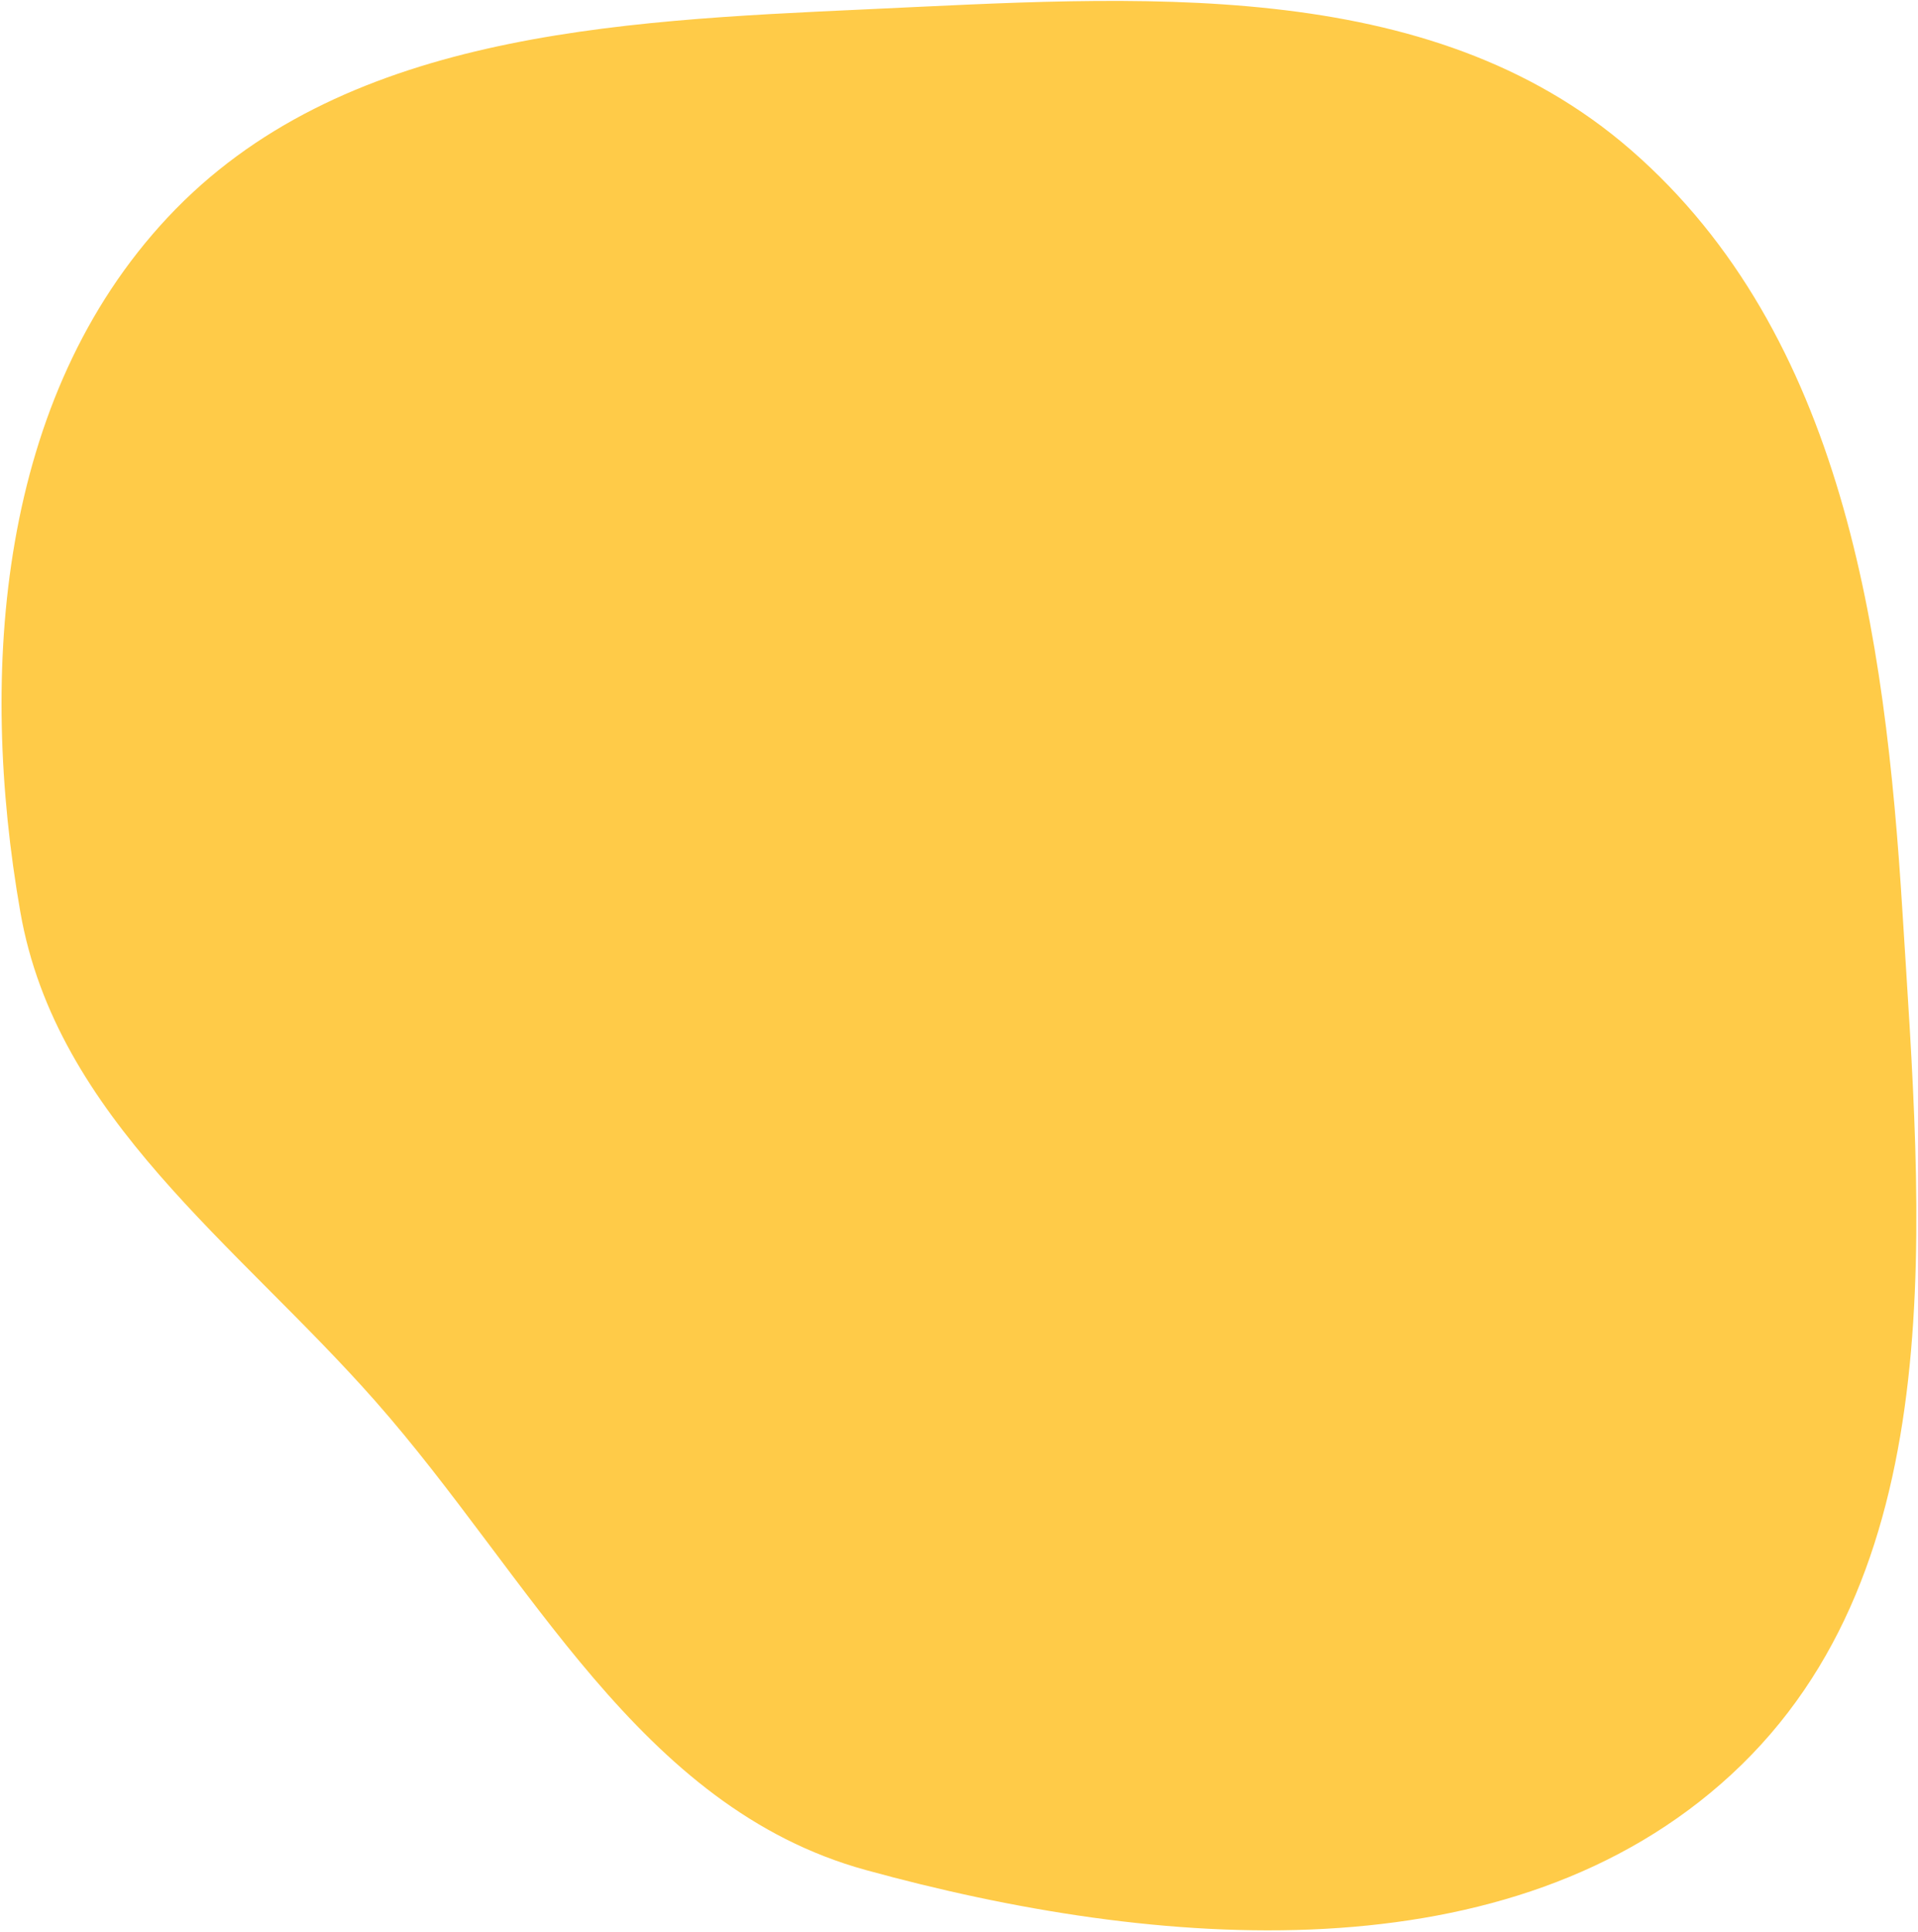 <?xml version="1.0" encoding="UTF-8"?> <svg xmlns="http://www.w3.org/2000/svg" width="989" height="996" viewBox="0 0 989 996" fill="none"> <path fill-rule="evenodd" clip-rule="evenodd" d="M446.421 4.822C585.362 -1.551 736.434 -13.714 841.118 77.451C950.333 172.56 972.09 326.184 981.002 470.361C990.688 627.044 1008.47 808.023 892.88 914.799C778.776 1020.2 596.449 1005.46 446.421 964.162C329.248 931.906 273.642 813.15 193.393 722.244C121.98 641.347 29.097 576.454 10.511 470.361C-11.389 345.355 -0.417 204.891 86.497 112.068C175.265 17.266 316.37 10.788 446.421 4.822Z" fill="#FFCB48"></path> </svg> 